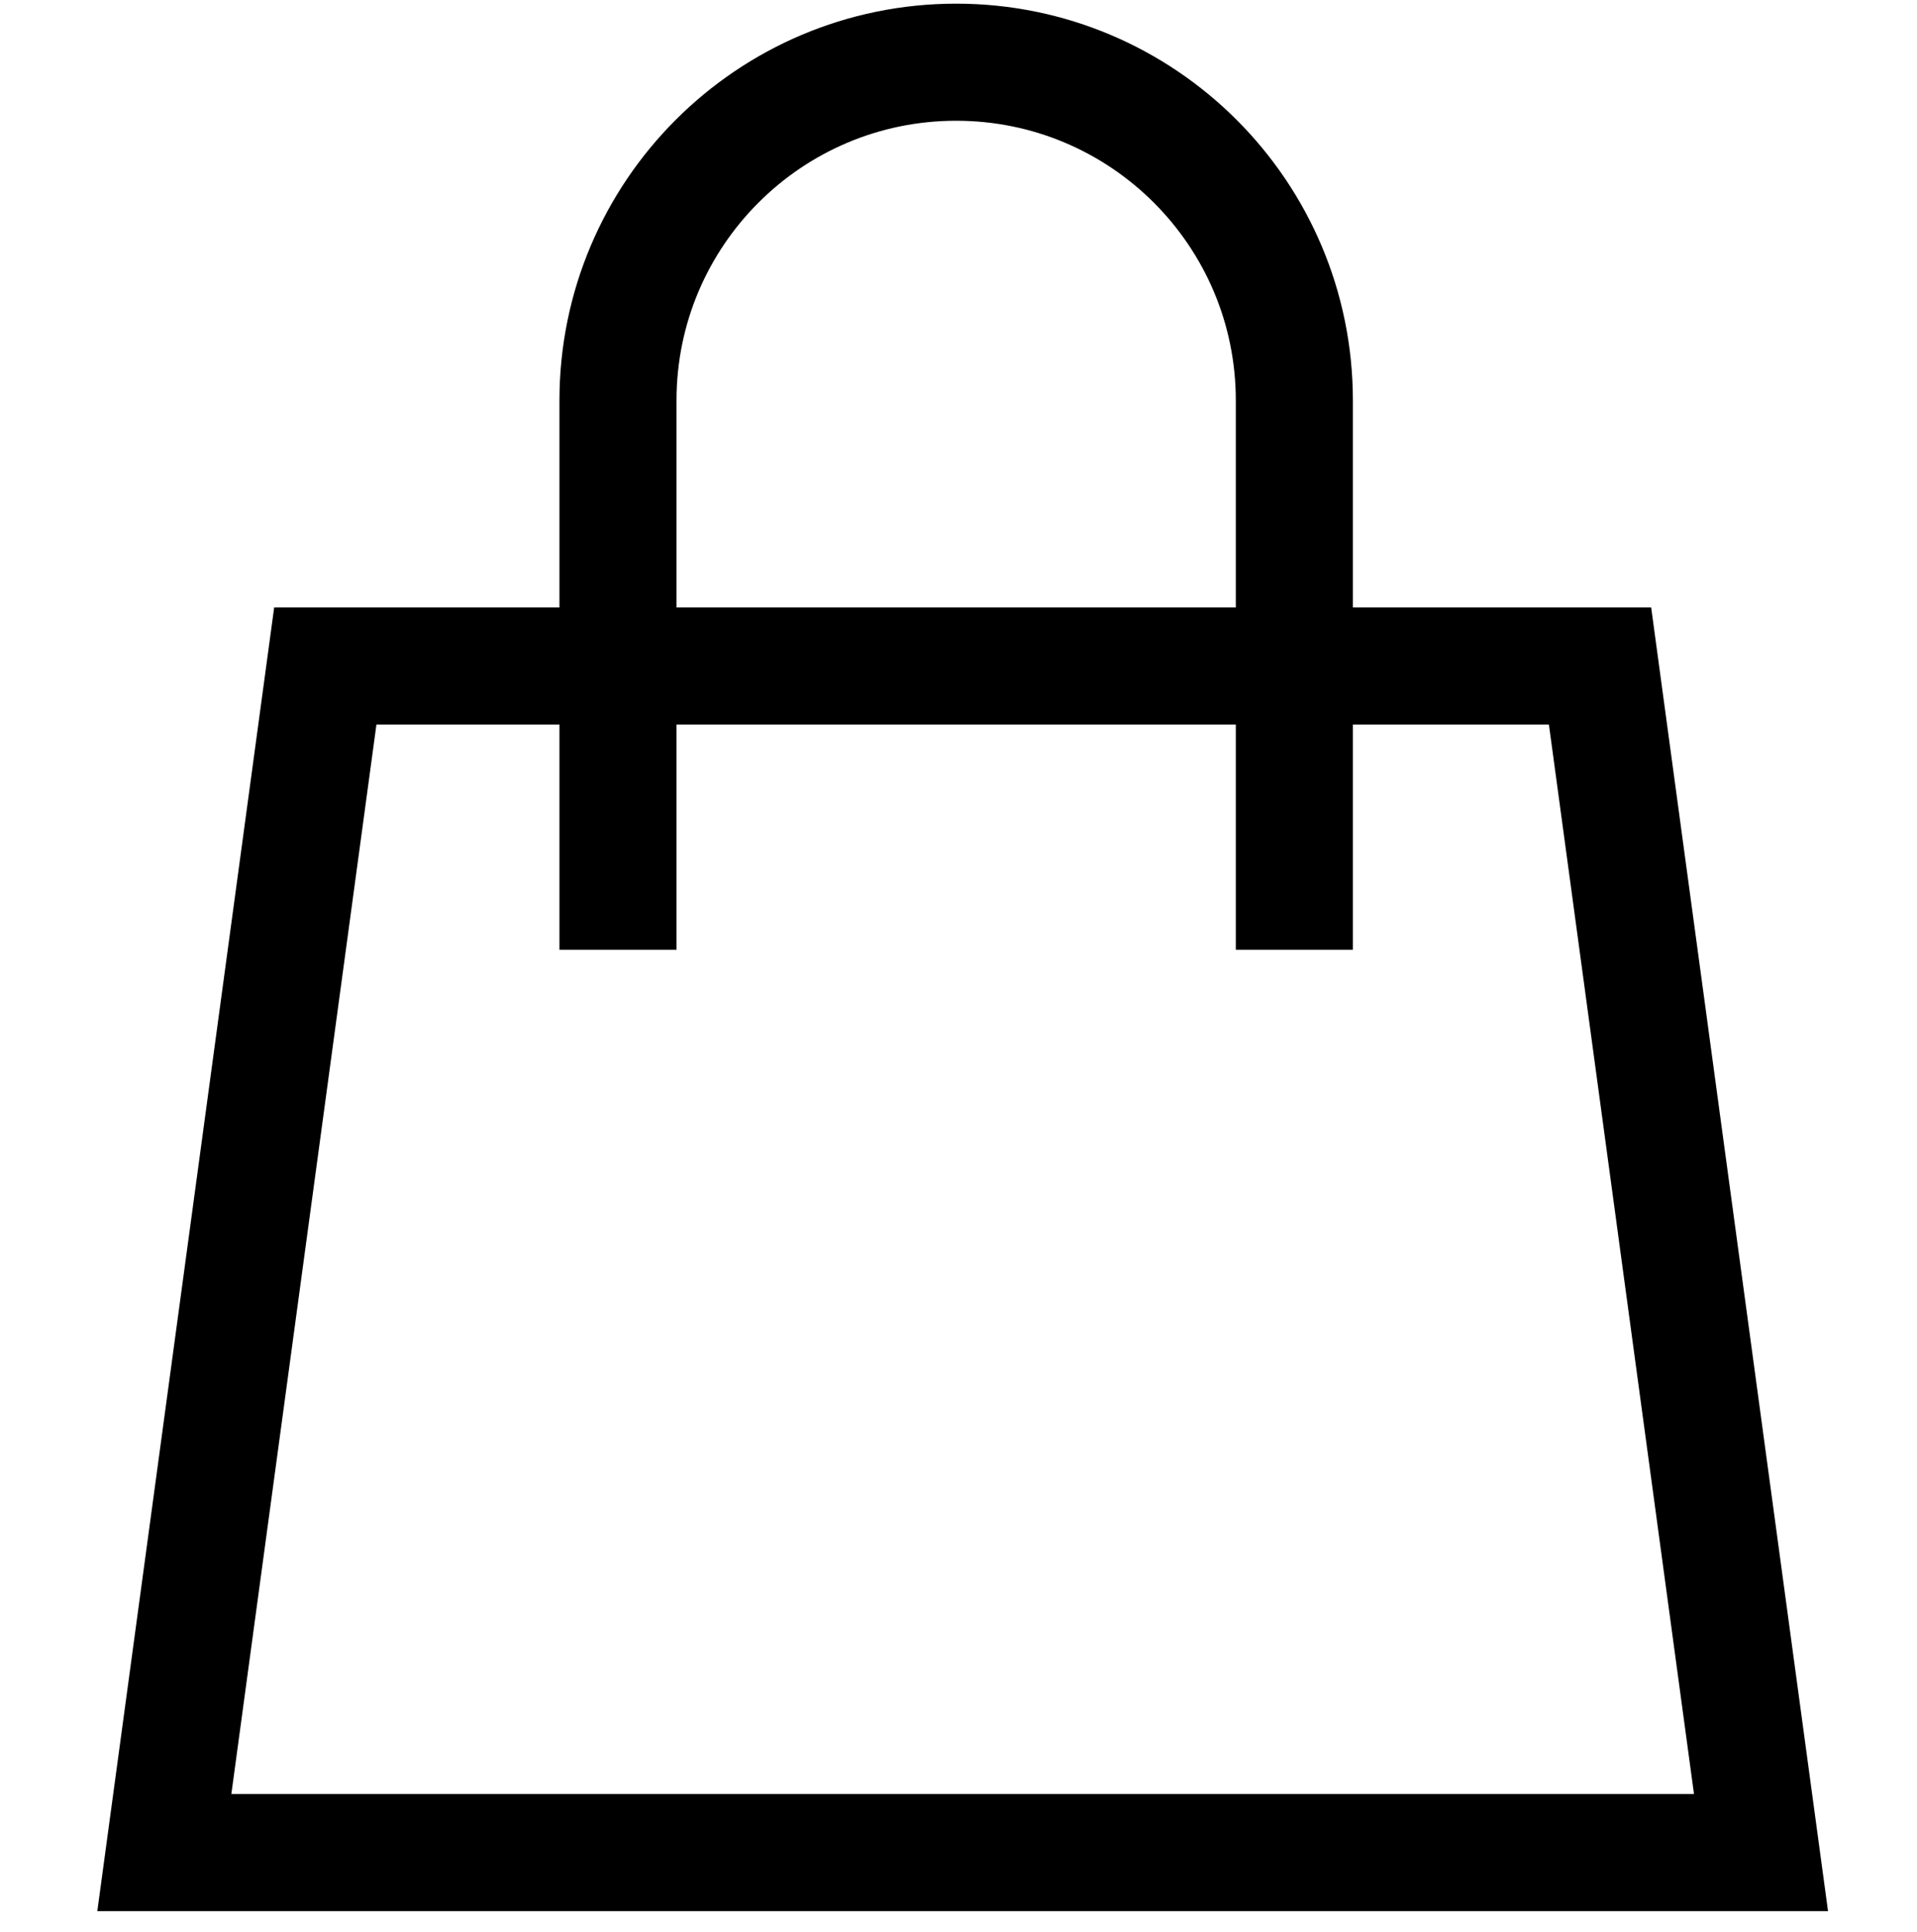 <?xml version="1.0" encoding="UTF-8"?> <svg xmlns="http://www.w3.org/2000/svg" width="131" height="132" viewBox="0 0 131 132" fill="none"><g clip-path="url(#clip0_2061_1060)"><path d="M120.34 126.57H11.23L22.23 45.5H109.34L120.34 126.57Z" stroke="black" stroke-width="8" stroke-miterlimit="10"></path><path d="M42.23 64.89V27.36C42.23 14.6 52.58 4.25 65.34 4.25C78.1 4.25 88.45 14.6 88.45 27.36V64.89" stroke="black" stroke-width="8" stroke-miterlimit="10"></path></g><defs><clipPath id="clip0_2061_1060"><rect width="130.77" height="131.25" fill="white" transform="translate(0.23 0.25)"></rect></clipPath></defs></svg> 
